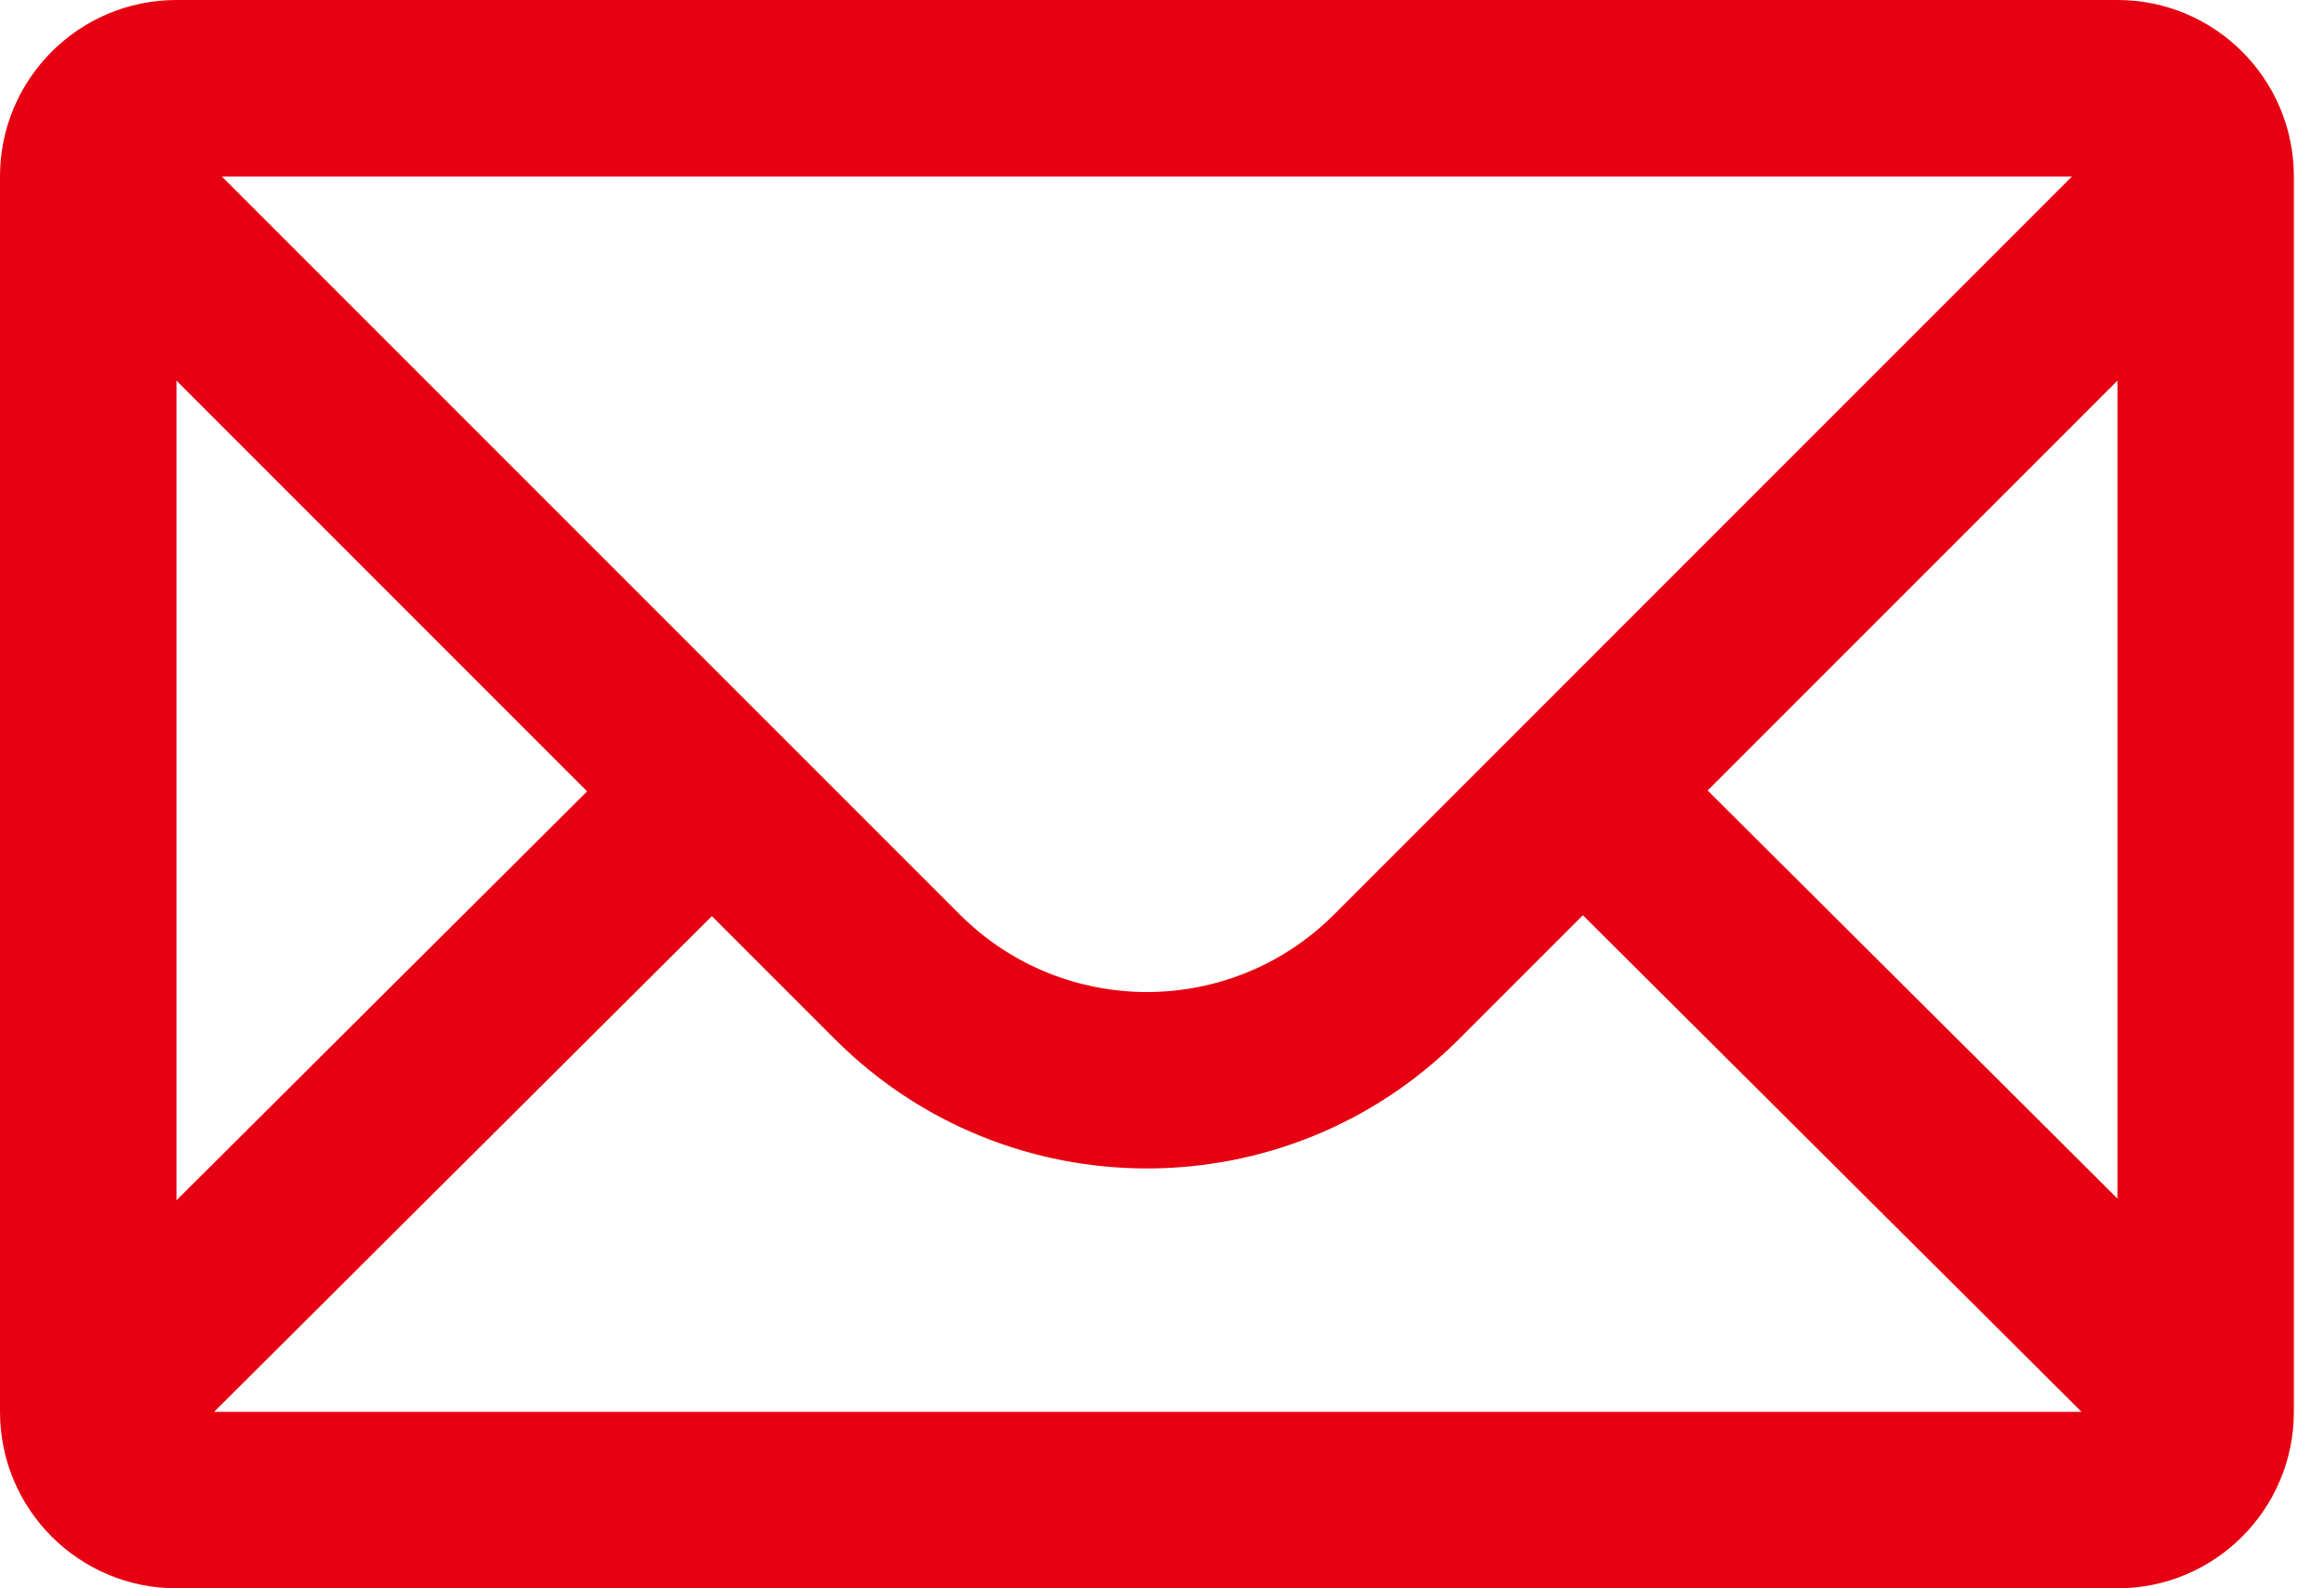 <svg width="60" height="41" viewBox="0 0 60 41" fill="none" xmlns="http://www.w3.org/2000/svg">
<path fill-rule="evenodd" clip-rule="evenodd" d="M4.556 0H54.667C57.183 0 59.222 2.04 59.222 4.556V36.444C59.222 38.96 57.183 41 54.667 41H4.556C2.04 41 0 38.96 0 36.444V4.556C0 2.04 2.04 0 4.556 0ZM54.667 9.825L44.087 20.405L54.667 30.939V9.825ZM53.74 36.444L40.866 23.625L37.664 26.827C33.217 31.274 26.006 31.274 21.558 26.827L18.379 23.648L5.528 36.444H53.74ZM4.556 30.984L15.158 20.428L4.556 9.825V30.984ZM53.493 4.556H5.728L24.779 23.606C27.448 26.275 31.774 26.275 34.443 23.606L53.493 4.556Z" fill="#E60012"/>
</svg>
